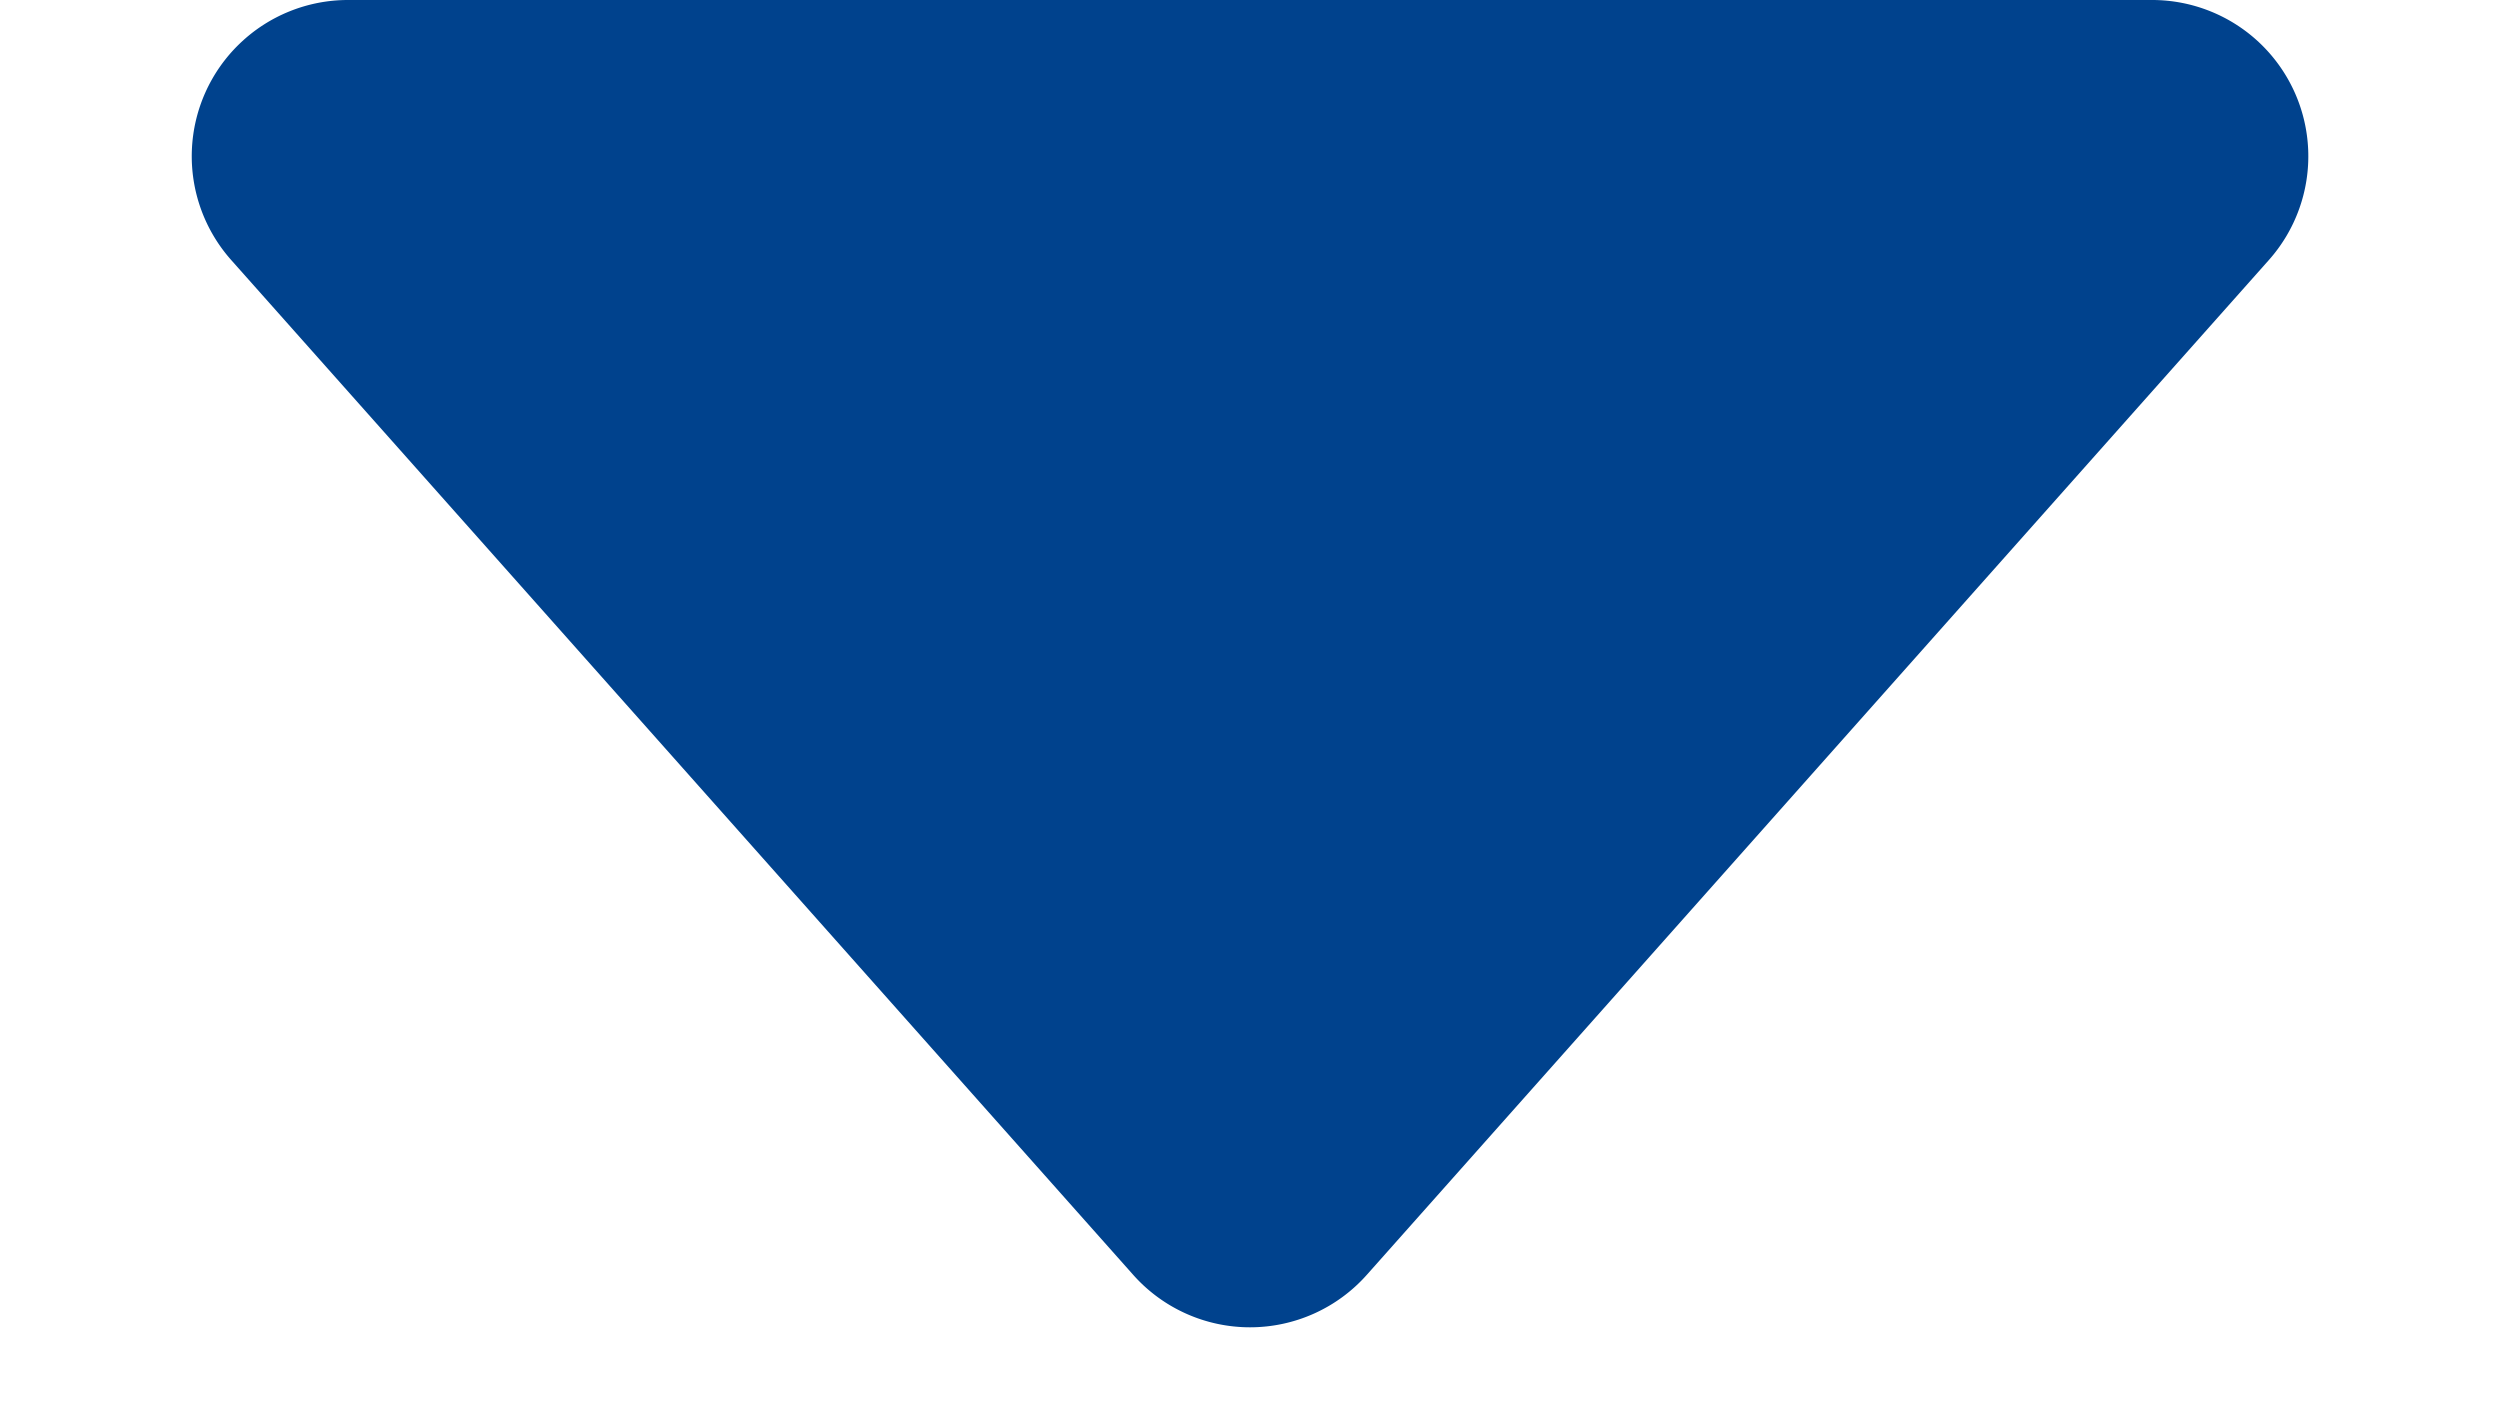 <svg xmlns="http://www.w3.org/2000/svg" width="32" height="18" viewBox="0 0 32 18">
  <path id="多角形_8" data-name="多角形 8" d="M14.505,1.682a2,2,0,0,1,2.99,0l11.546,12.99A2,2,0,0,1,27.546,18H4.454a2,2,0,0,1-1.495-3.329Z" transform="translate(32 18) rotate(180)" fill="#00428d"/>
</svg>
